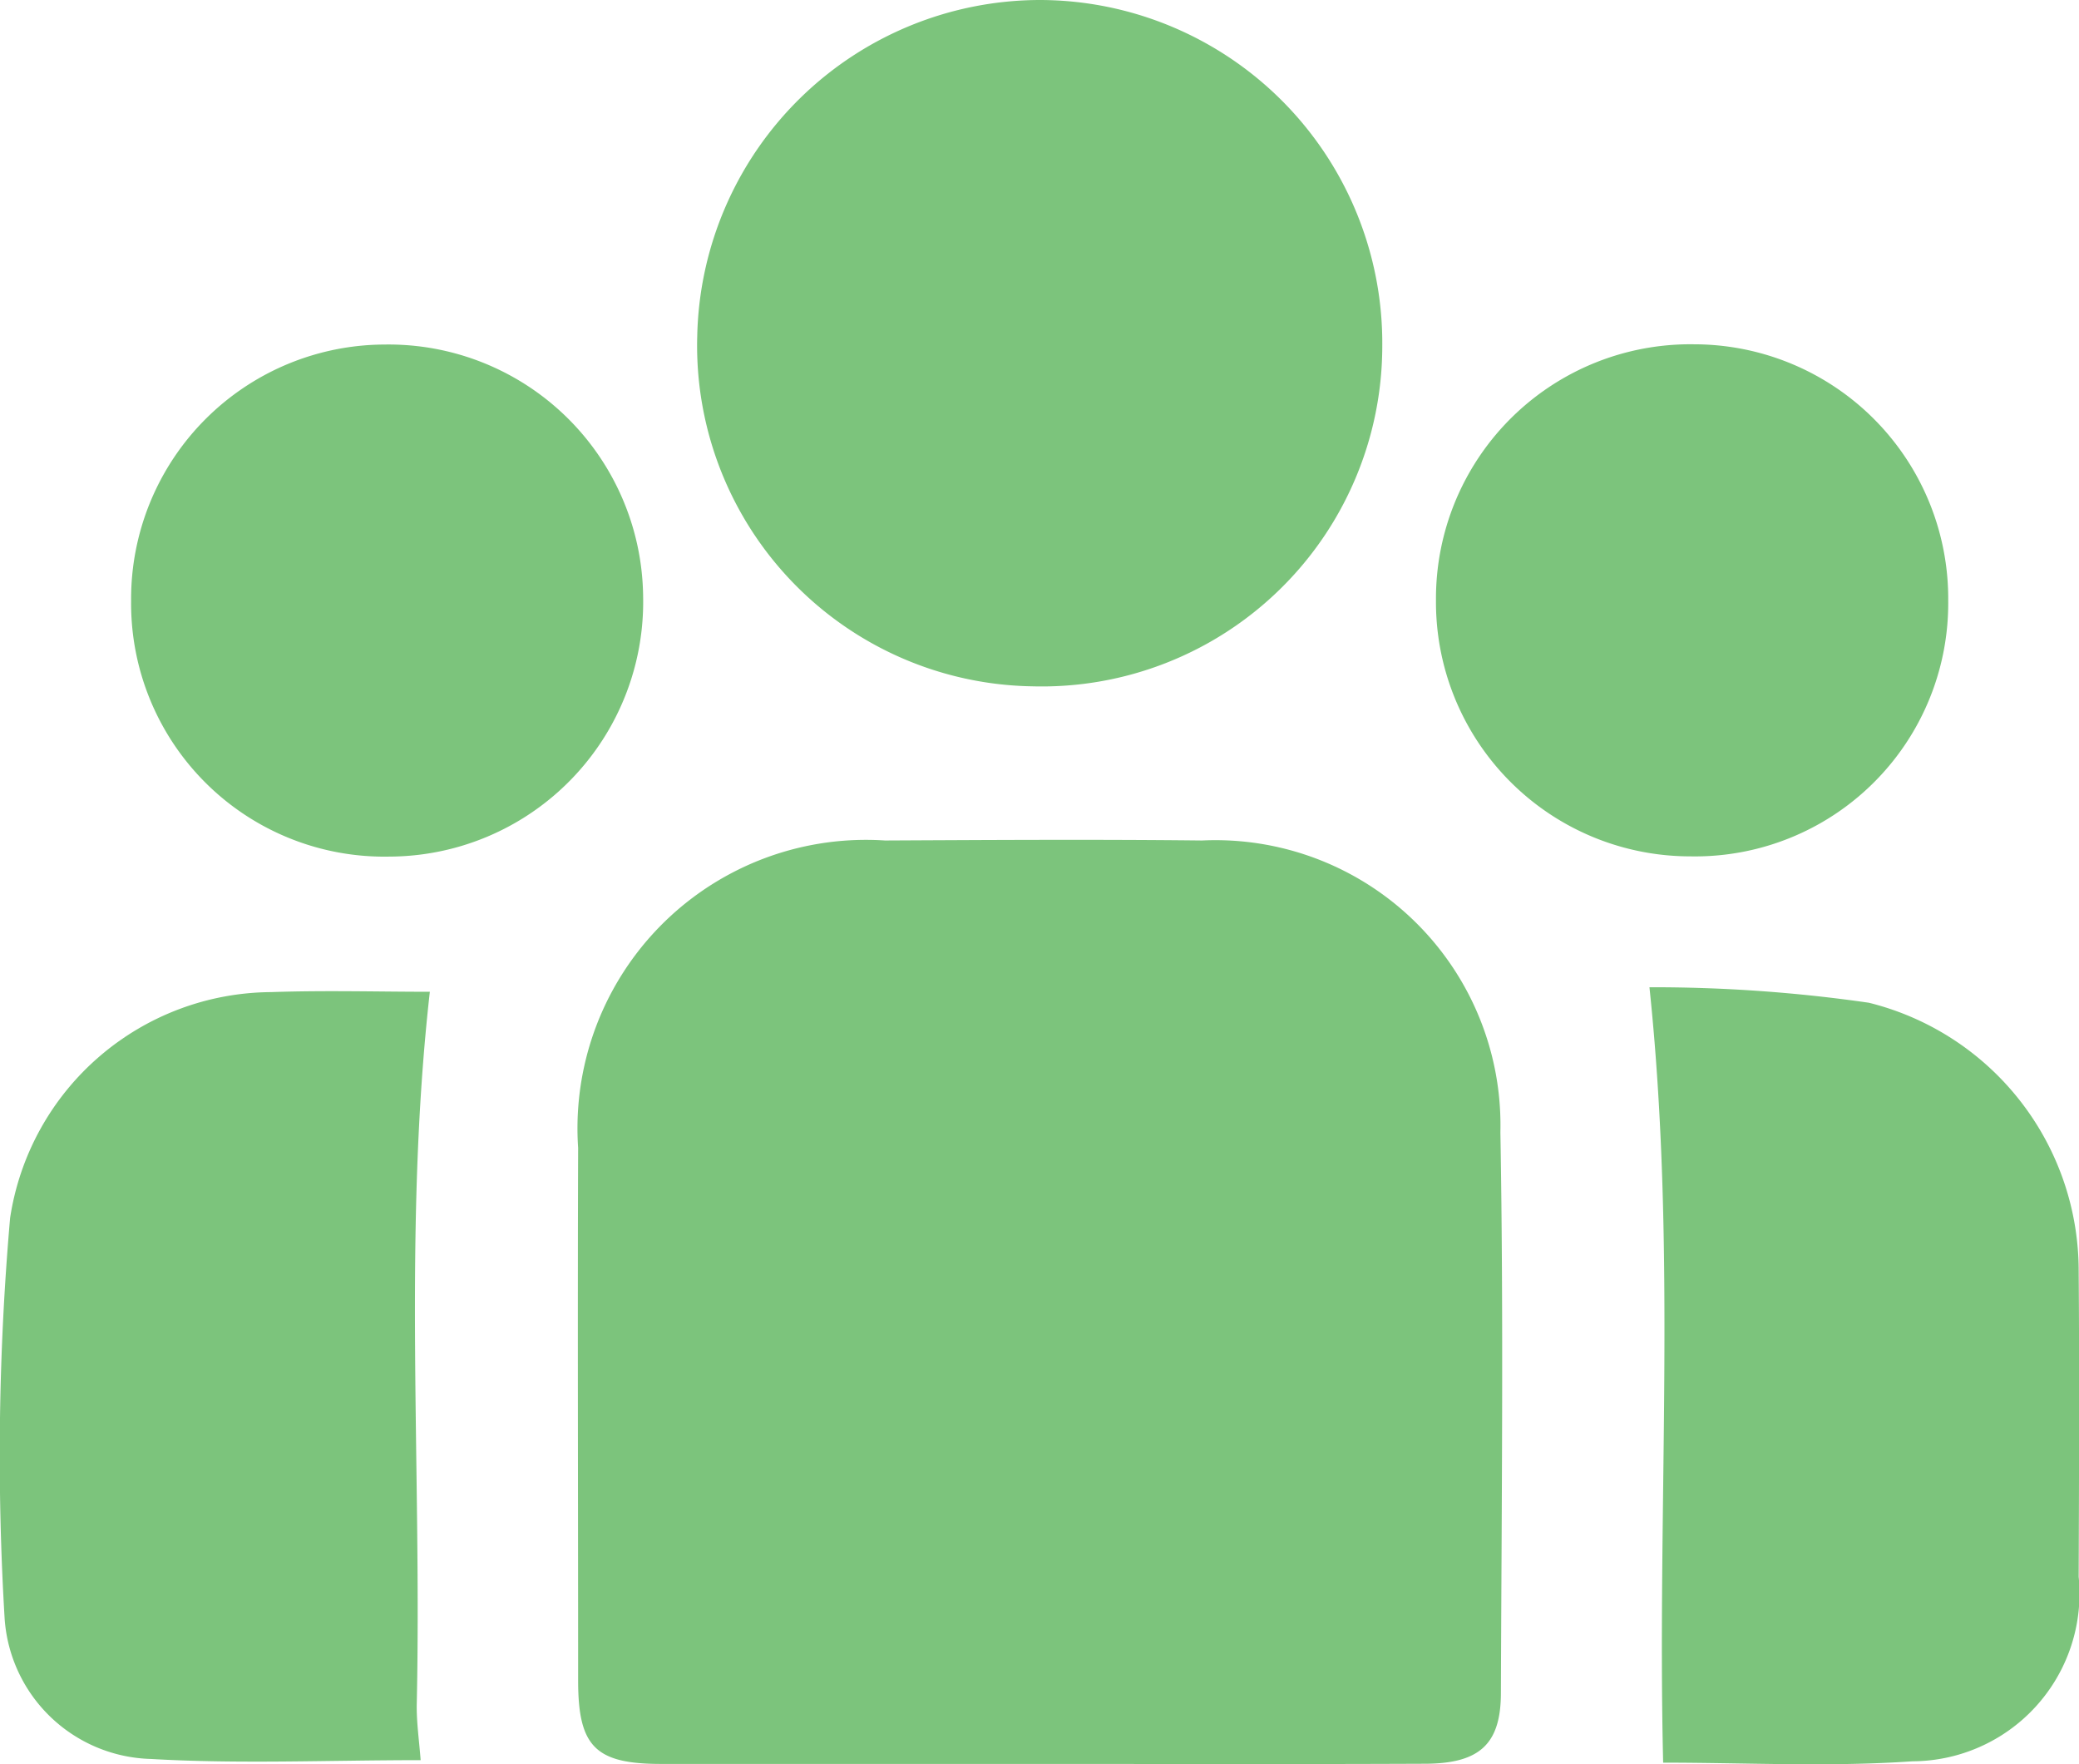 <svg xmlns="http://www.w3.org/2000/svg" width="44.145" height="37.458" viewBox="0 0 44.145 37.458">
  <g id="Group_5063" data-name="Group 5063" transform="translate(-2116.456 65.026)">
    <path id="Path_9837" data-name="Path 9837" d="M2194.632,52.416q-4.021,0-8.041,0c-1.393,0-1.759-.368-1.761-1.757,0-3.774-.013-7.548,0-11.323a6.125,6.125,0,0,1,6.516-6.526c2.243-.011,4.486-.025,6.728,0a6.053,6.053,0,0,1,6.339,6.193c.07,3.964.025,7.931.011,11.9,0,1.091-.45,1.5-1.59,1.509C2200.1,52.424,2197.367,52.416,2194.632,52.416Z" transform="translate(-56.098 -79.991)" fill="#7cc47c"/>
    <path id="Path_9838" data-name="Path 9838" d="M2214.794-57.681a7.23,7.23,0,0,1-7.42,7.227,7.234,7.234,0,0,1-7.126-7.437,7.29,7.29,0,0,1,7.3-7.135A7.286,7.286,0,0,1,2214.794-57.681Z" transform="translate(-68.987 0)" fill="#7cc47c"/>
    <path id="Path_9839" data-name="Path 9839" d="M2125.388,68.688c-1.956,0-3.843.084-5.719-.025a3.2,3.2,0,0,1-3.114-2.972,57.865,57.865,0,0,1,.116-8.517,5.642,5.642,0,0,1,5.545-4.793c1.143-.04,2.288-.007,3.367-.007-.573,5.083-.169,10.116-.278,15.138C2125.3,67.89,2125.356,68.269,2125.388,68.688Z" transform="translate(0 -96.343)" fill="#7cc47c"/>
    <path id="Path_9840" data-name="Path 9840" d="M2317.3,68.3c-.132-5.494.294-10.9-.291-16.463a32.016,32.016,0,0,1,4.66.329,5.866,5.866,0,0,1,4.454,5.7c.017,2.162.008,4.325,0,6.488a3.56,3.56,0,0,1-3.528,3.917C2320.829,68.394,2319.048,68.3,2317.3,68.3Z" transform="translate(-165.529 -95.902)" fill="#7cc47c"/>
    <path id="Path_9841" data-name="Path 9841" d="M2138.881-12.6a5.376,5.376,0,0,1-5.48-5.426,5.4,5.4,0,0,1,5.386-5.446,5.406,5.406,0,0,1,5.486,5.349A5.407,5.407,0,0,1,2138.881-12.6Z" transform="translate(-14.161 -34.239)" fill="#7cc47c"/>
    <path id="Path_9842" data-name="Path 9842" d="M2300.333-18.035a5.376,5.376,0,0,1-5.477,5.43,5.4,5.4,0,0,1-5.4-5.438,5.4,5.4,0,0,1,5.483-5.434A5.4,5.4,0,0,1,2300.333-18.035Z" transform="translate(-142.509 -34.239)" fill="#7cc47c"/>
  </g>
</svg>

